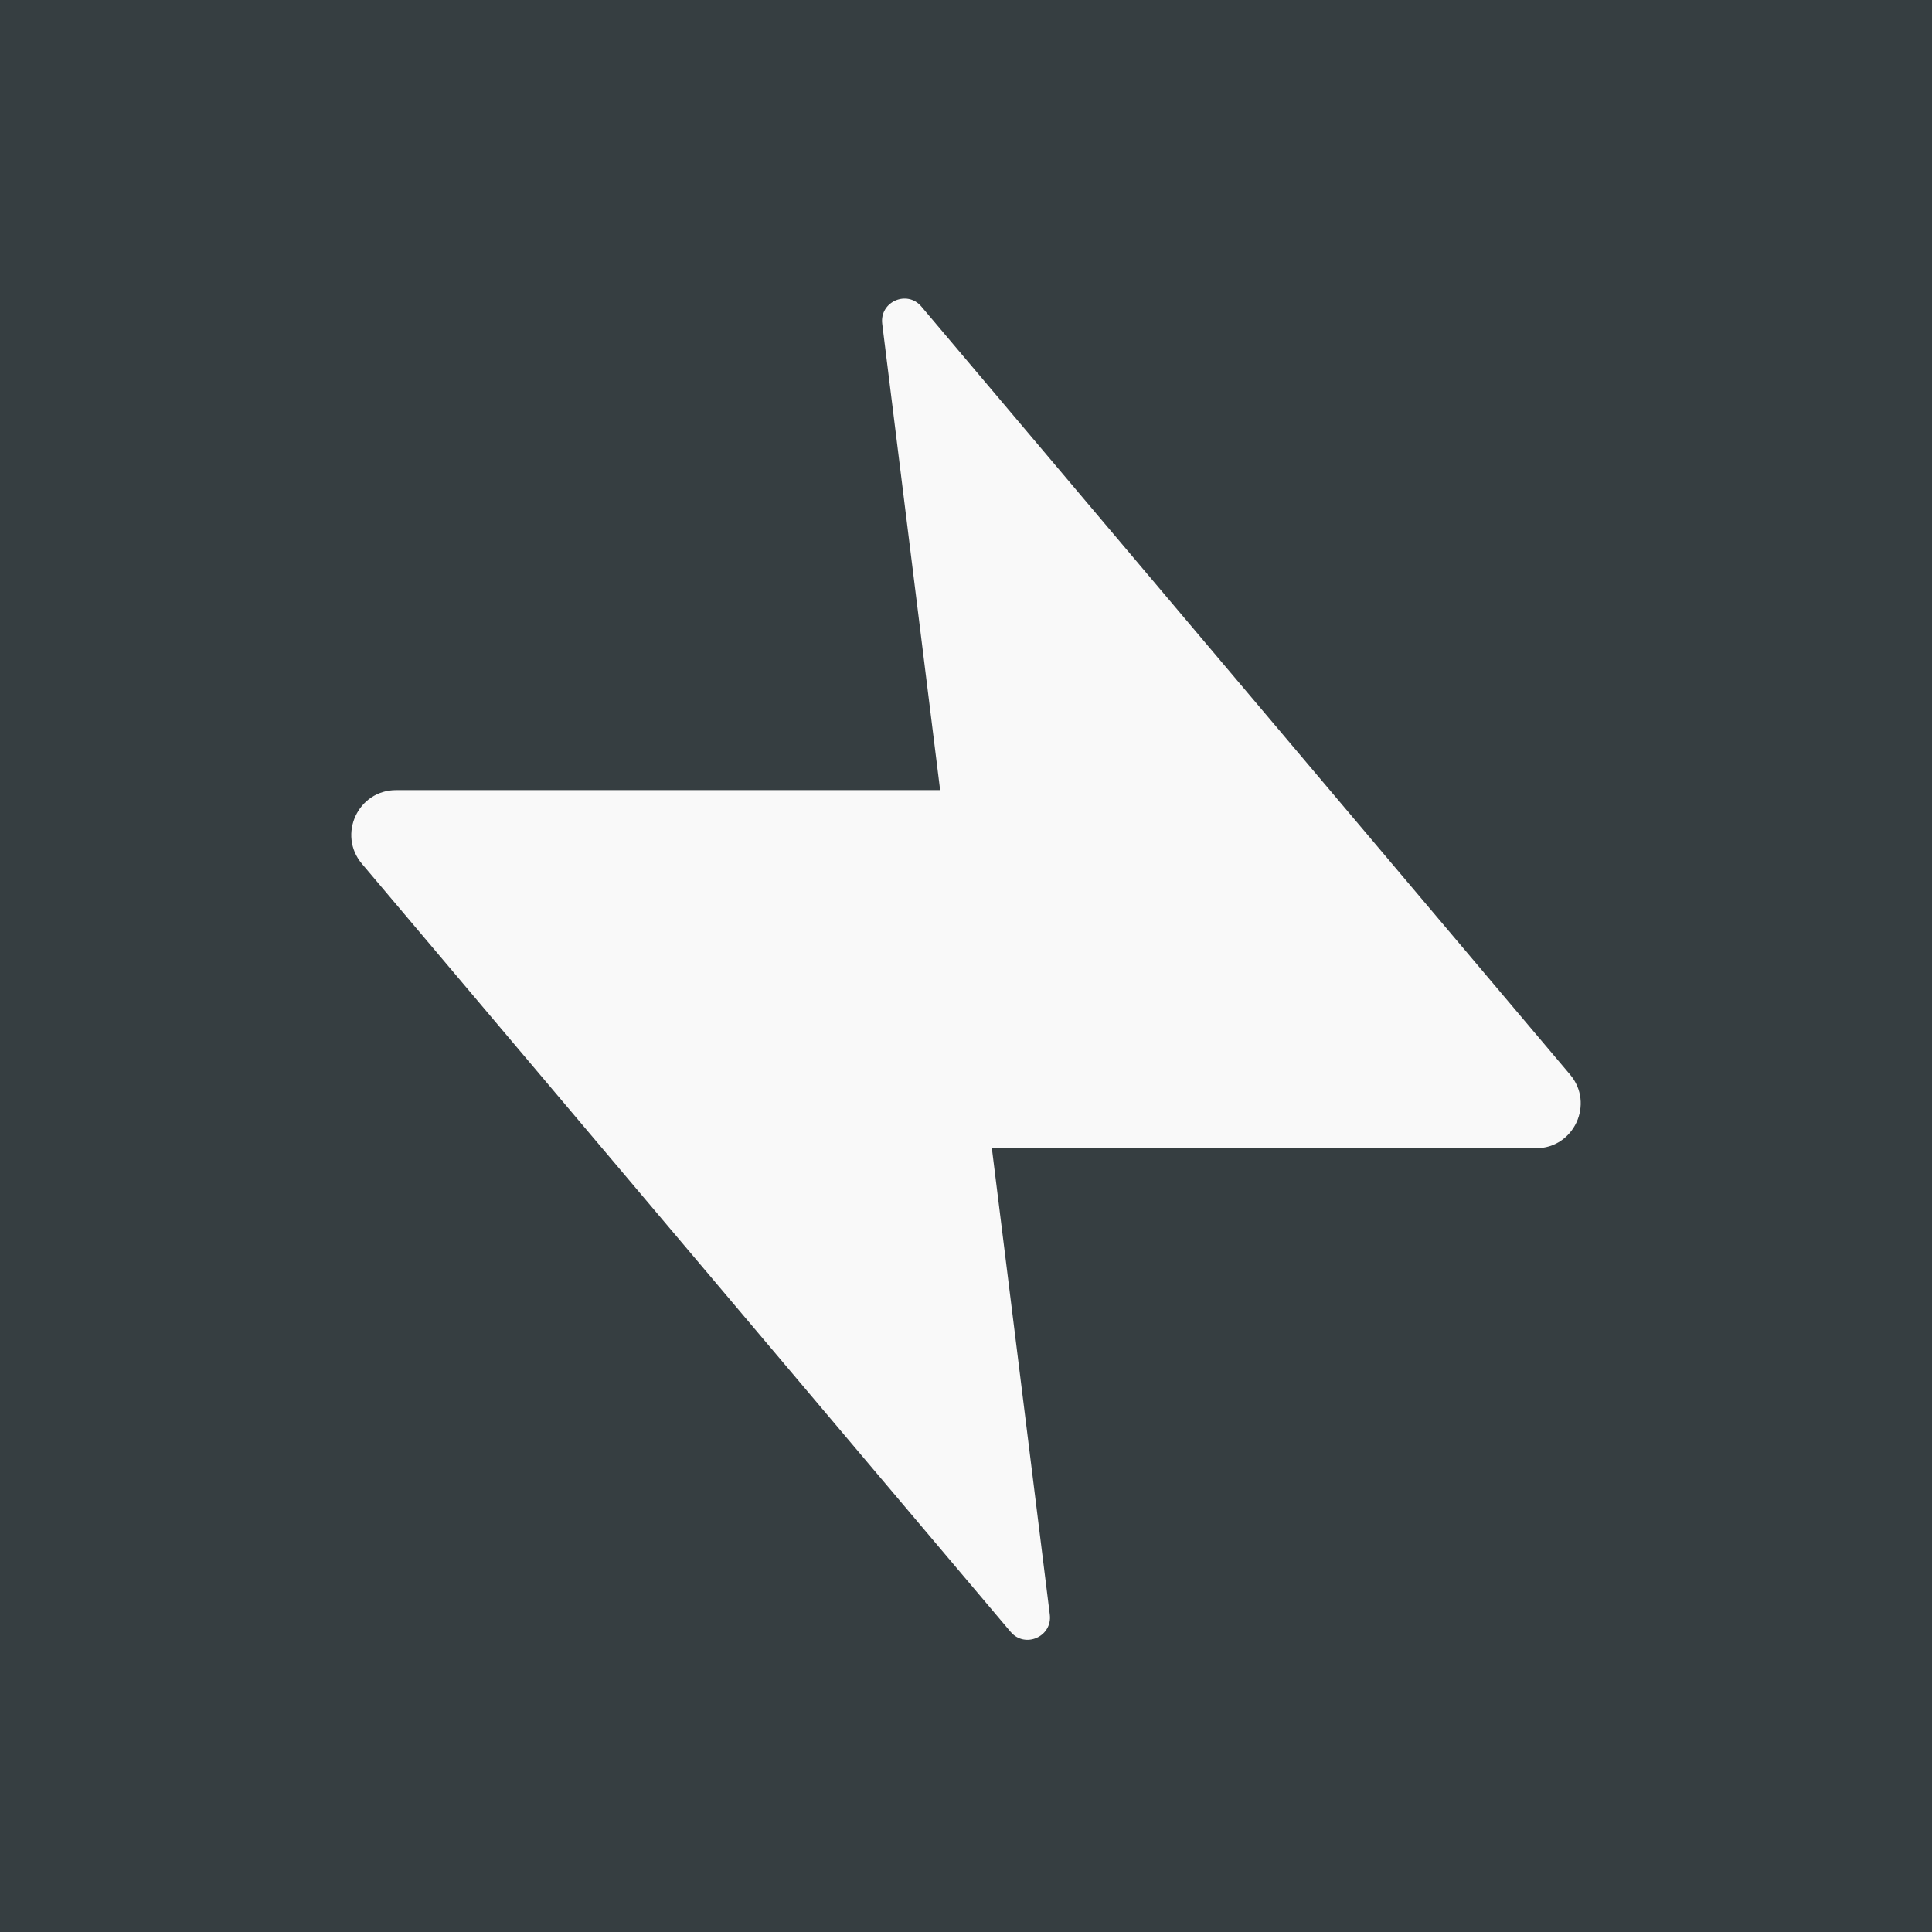 <svg width="118" height="118" viewBox="0 0 118 118" fill="none" xmlns="http://www.w3.org/2000/svg">
<rect x="0" y="0" width="118" height="118" fill="#808080" stroke="none"/>
<rect width="118" height="118" transform="matrix(-1 0 0 1 118 0)" fill="#363E41"/>
<path d="M60.58 70.132L93.812 70.132C96.135 70.132 97.395 67.408 95.894 65.631L56.277 18.725C55.401 17.687 53.715 18.428 53.883 19.777L57.42 48.258H24.188C21.865 48.258 20.605 50.982 22.106 52.759L61.723 99.665C62.599 100.703 64.285 99.962 64.118 98.613L60.58 70.132Z" fill="#F9F9F9"/>
</svg>
